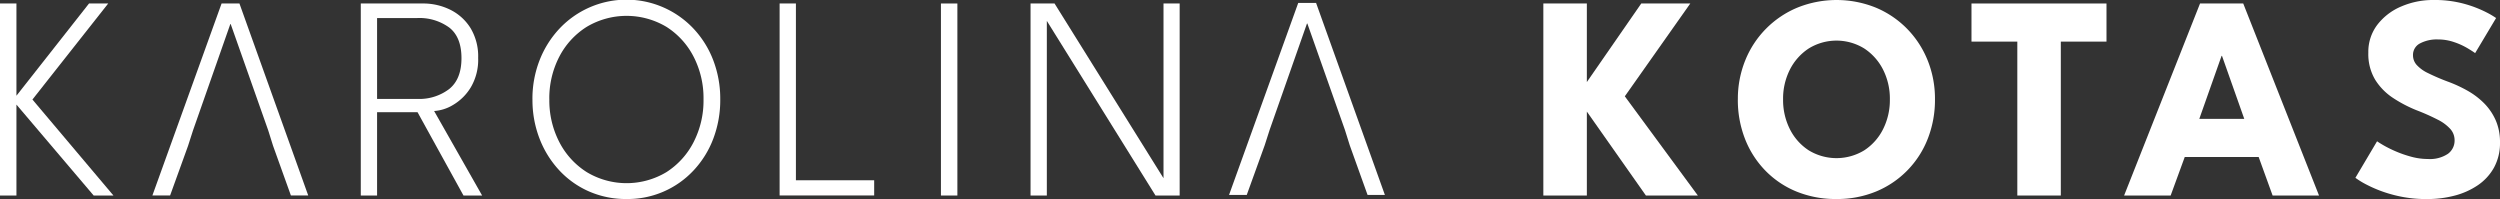 <svg xmlns="http://www.w3.org/2000/svg" xmlns:xlink="http://www.w3.org/1999/xlink" width="508.262" height="40.46" viewBox="0 0 508.262 40.46">
  <rect x="0" y="0" width="508.262" height="40.46" fill="#333333" stroke="none"/>
  <defs>
    <clipPath id="clip-path">
      <rect id="Rectangle_6" data-name="Rectangle 6" width="508.262" height="40.46" fill="#fff"/>
    </clipPath>
  </defs>
  <g id="Group_13" data-name="Group 13" transform="translate(0 0)">
    <path id="Path_13" data-name="Path 13" d="M18.1.276,3.343,19.028V.276H0V39.314H3.343V20.83l15.7,18.484h4.02L6.594,19.8,22,.276Z" transform="translate(0 0.434)" fill="#fff"/>
    <path id="Path_14" data-name="Path 14" d="M26.115.273,12.047,39.311h3.6l3.652-10.1,1-3.112L27.889,4.465h.077L35.6,26.094l.977,3.112,3.626,10.1h3.523L29.741.273Z" transform="translate(18.936 0.429)" fill="#fff"/>
    <g id="Group_5" data-name="Group 5" transform="translate(0 0)">
      <g id="Group_4" data-name="Group 4" clip-path="url(#clip-path)">
        <path id="Path_15" data-name="Path 15" d="M28.52.276h12.6a12.405,12.405,0,0,1,5.6,1.273,10.122,10.122,0,0,1,4.112,3.727,11.134,11.134,0,0,1,1.551,6.062A11.028,11.028,0,0,1,50.9,17.3a10.367,10.367,0,0,1-3.58,3.577,8.492,8.492,0,0,1-3.889,1.258l9.76,17.183H49.4L40.055,22.371H31.833V39.317H28.52Zm3.313,19.4H40a10.024,10.024,0,0,0,6.491-2.011q2.5-2.01,2.5-6.27,0-4.29-2.484-6.226A10.288,10.288,0,0,0,40,3.234H31.833Z" transform="translate(44.829 0.434)" fill="#fff"/>
        <path id="Path_16" data-name="Path 16" d="M42.089,20.2a21.532,21.532,0,0,1,1.448-7.942,19.957,19.957,0,0,1,4.038-6.432,18.716,18.716,0,0,1,27.269,0,19.542,19.542,0,0,1,4.009,6.432,21.9,21.9,0,0,1,1.42,7.942,22.119,22.119,0,0,1-1.407,7.97,19.451,19.451,0,0,1-3.992,6.448,18.291,18.291,0,0,1-13.649,5.841A18.728,18.728,0,0,1,53.6,38.923a18.246,18.246,0,0,1-6.064-4.305,20.006,20.006,0,0,1-4.007-6.448,21.748,21.748,0,0,1-1.435-7.97m3.431,0a18.388,18.388,0,0,0,2.027,8.68,15.732,15.732,0,0,0,5.576,6.108,15.732,15.732,0,0,0,16.208,0A15.7,15.7,0,0,0,74.86,28.88a18.472,18.472,0,0,0,2.011-8.68,18.4,18.4,0,0,0-2.011-8.667A15.628,15.628,0,0,0,69.33,5.456a15.825,15.825,0,0,0-16.208,0,15.662,15.662,0,0,0-5.576,6.077A18.313,18.313,0,0,0,45.52,20.2" transform="translate(66.158 0.002)" fill="#fff"/>
        <path id="Path_17" data-name="Path 17" d="M61.628.276h3.313V36.212H80.853v3.1H61.628Z" transform="translate(96.871 0.434)" fill="#fff"/>
        <rect id="Rectangle_5" data-name="Rectangle 5" width="3.343" height="39.041" transform="translate(191.297 0.71)" fill="#fff"/>
        <path id="Path_18" data-name="Path 18" d="M84.6,3.529l.177.031V39.317H81.465V.276h4.881l22.3,35.759-.149.028V.276h3.284V39.317h-4.91Z" transform="translate(128.05 0.434)" fill="#fff"/>
        <path id="Path_19" data-name="Path 19" d="M138.565,19.146l14.847,20.171h-10.56L130.846,22.25V39.317H122V.276h8.845V16.247L141.908.276h9.966Z" transform="translate(191.769 0.434)" fill="#fff"/>
        <path id="Path_20" data-name="Path 20" d="M137.378,20.2a20.753,20.753,0,0,1,1.507-7.942A19.468,19.468,0,0,1,149.5,1.539a21.308,21.308,0,0,1,15.9,0,19.306,19.306,0,0,1,6.358,4.287,19.528,19.528,0,0,1,4.2,6.432,20.893,20.893,0,0,1,1.494,7.942A21.594,21.594,0,0,1,176,28.17a19.078,19.078,0,0,1-10.5,10.753,20.7,20.7,0,0,1-8.073,1.535,21.054,21.054,0,0,1-8.178-1.535,18.694,18.694,0,0,1-6.345-4.305,19.263,19.263,0,0,1-4.1-6.448,21.748,21.748,0,0,1-1.432-7.97m9.2,0a13.143,13.143,0,0,0,1.376,6.049,10.992,10.992,0,0,0,3.817,4.3,10.839,10.839,0,0,0,11.326,0,10.986,10.986,0,0,0,3.814-4.3,13.143,13.143,0,0,0,1.376-6.049,13.056,13.056,0,0,0-1.376-6.034,11.13,11.13,0,0,0-3.814-4.3,10.751,10.751,0,0,0-11.326,0,11.136,11.136,0,0,0-3.817,4.3,13.056,13.056,0,0,0-1.376,6.034" transform="translate(215.938 0.002)" fill="#fff"/>
        <path id="Path_21" data-name="Path 21" d="M165.164,8.025h-9.318V.276h27.447V8.025h-9.287V39.317h-8.842Z" transform="translate(244.967 0.434)" fill="#fff"/>
        <path id="Path_22" data-name="Path 22" d="M183.349.276h8.783l15.41,39.043h-9.436l-2.839-7.839H180.242l-2.868,7.839H167.91ZM183.2,23.731h9.14l-4.526-12.805h-.087Z" transform="translate(263.929 0.434)" fill="#fff"/>
        <path id="Path_23" data-name="Path 23" d="M202.047,0a22.692,22.692,0,0,1,6.36.8,23.524,23.524,0,0,1,4.377,1.685A16.808,16.808,0,0,1,214.8,3.667L210.537,10.8c-.316-.239-.854-.581-1.613-1.036a14.144,14.144,0,0,0-2.693-1.211,9.906,9.906,0,0,0-3.238-.532,7.287,7.287,0,0,0-3.68.813,2.618,2.618,0,0,0-1.407,2.41,2.923,2.923,0,0,0,.756,1.967,7.452,7.452,0,0,0,2.307,1.656,42.854,42.854,0,0,0,3.948,1.7,27.148,27.148,0,0,1,4.11,1.893,15.412,15.412,0,0,1,3.387,2.587,11.475,11.475,0,0,1,2.322,3.446,10.938,10.938,0,0,1,.856,4.436,10.369,10.369,0,0,1-1.211,5.131,10.49,10.49,0,0,1-3.3,3.6,15.224,15.224,0,0,1-4.732,2.114,21.525,21.525,0,0,1-5.486.694,25.97,25.97,0,0,1-7.2-.918,25.738,25.738,0,0,1-5.131-1.98,16.4,16.4,0,0,1-2.338-1.42L190.6,28.72c.237.175.694.463,1.373.856a24.233,24.233,0,0,0,2.5,1.229,23,23,0,0,0,3.151,1.078,12.814,12.814,0,0,0,3.3.442A6.606,6.606,0,0,0,205,31.276a3.32,3.32,0,0,0,1.361-2.765,3.41,3.41,0,0,0-.856-2.276,8.642,8.642,0,0,0-2.574-1.908,43.209,43.209,0,0,0-4.287-1.908,26.79,26.79,0,0,1-4.807-2.513,12.116,12.116,0,0,1-3.624-3.7,10.18,10.18,0,0,1-1.389-5.5,9.076,9.076,0,0,1,1.849-5.694A11.972,11.972,0,0,1,195.556,1.3,16.3,16.3,0,0,1,202.047,0" transform="translate(292.669 0)" fill="#fff"/>
        <path id="Path_24" data-name="Path 24" d="M114.85.23h-3.626L97.156,39.27h3.6l3.652-10.107,1-3.112L113,4.422h.077l7.638,21.629.977,3.112,3.626,10.107h3.523Z" transform="translate(152.714 0.361)" fill="#fff"/>
      </g>
    </g>
  </g>
</svg>
